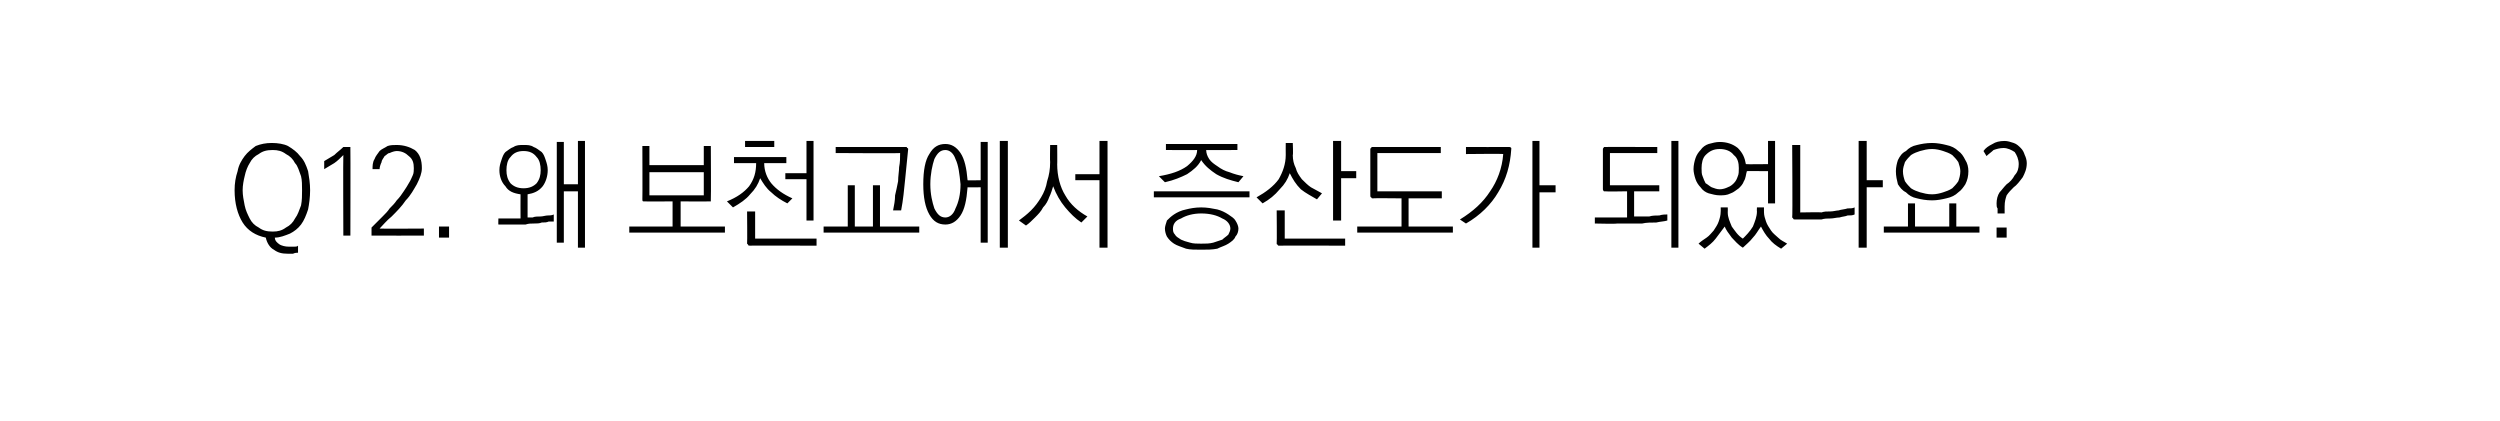<?xml version="1.0" standalone="no"?>
<!DOCTYPE svg PUBLIC "-//W3C//DTD SVG 1.1//EN" "http://www.w3.org/Graphics/SVG/1.1/DTD/svg11.dtd">
<svg xmlns="http://www.w3.org/2000/svg" version="1.1" width="248.3px" height="41.8px" viewBox="0 -1 248.3 41.8" style="top:-1px">
  <desc>Q12. 왜 보천교에서 증산도가 되었나요?</desc>
  <defs/>
  <g id="Polygon16148">
    <path d="M 24.1 17.9 C 24.1 18.4 24.2 18.9 24.3 19.4 C 24.4 19.9 24.6 20.3 24.8 20.7 C 25 21.1 25.3 21.4 25.7 21.6 C 26.1 21.9 26.5 22 27.1 22 C 27.6 22 28 21.9 28.4 21.6 C 28.8 21.4 29.1 21.1 29.3 20.7 C 29.6 20.3 29.7 19.9 29.9 19.4 C 30 18.9 30 18.4 30 17.9 C 30 17.4 30 16.9 29.9 16.5 C 29.7 16 29.6 15.5 29.3 15.2 C 29.1 14.8 28.8 14.5 28.4 14.3 C 28 14 27.6 13.9 27.1 13.9 C 26.5 13.9 26.1 14 25.7 14.3 C 25.3 14.5 25 14.8 24.8 15.2 C 24.6 15.5 24.4 16 24.3 16.5 C 24.2 16.9 24.1 17.4 24.1 17.9 Z M 30.8 17.9 C 30.8 18.6 30.7 19.3 30.6 19.8 C 30.4 20.4 30.2 20.9 29.9 21.3 C 29.6 21.7 29.2 22 28.8 22.2 C 28.3 22.4 27.8 22.6 27.3 22.6 C 27.3 22.9 27.5 23.1 27.8 23.3 C 28 23.4 28.3 23.5 28.7 23.5 C 28.9 23.5 29.1 23.5 29.2 23.5 C 29.4 23.5 29.5 23.5 29.6 23.4 C 29.6 23.4 29.6 24.1 29.6 24.1 C 29.5 24.1 29.3 24.1 29.1 24.2 C 29 24.2 28.8 24.2 28.6 24.2 C 28 24.2 27.6 24.1 27.2 23.8 C 26.8 23.6 26.5 23.1 26.4 22.6 C 25.4 22.4 24.6 21.9 24.1 21.1 C 23.6 20.3 23.3 19.2 23.3 17.9 C 23.3 17.2 23.4 16.6 23.6 16 C 23.7 15.4 24 14.9 24.3 14.5 C 24.6 14.1 25 13.8 25.4 13.5 C 25.9 13.3 26.4 13.2 27 13.2 C 27.6 13.2 28.2 13.3 28.6 13.5 C 29.1 13.8 29.5 14.1 29.8 14.5 C 30.2 14.9 30.4 15.4 30.6 16 C 30.7 16.6 30.8 17.2 30.8 17.9 Z M 34.6 13.6 C 34.7 13.6 34.7 13.6 34.8 13.6 C 34.8 13.7 34.8 13.7 34.8 13.8 C 34.82 13.79 34.8 22.4 34.8 22.4 L 34.1 22.4 C 34.1 22.4 34.07 14.43 34.1 14.4 C 33.8 14.7 33.5 15 33.2 15.2 C 32.9 15.4 32.5 15.6 32.2 15.8 C 32.2 15.8 32.2 15 32.2 15 C 32.5 14.8 32.9 14.6 33.2 14.4 C 33.5 14.1 33.8 13.9 34.1 13.6 C 34.1 13.6 34.6 13.6 34.6 13.6 Z M 36.9 22.2 C 36.9 22.2 36.9 21.6 36.9 21.6 C 37 21.5 37.2 21.3 37.4 21.1 C 37.6 20.9 37.8 20.7 38 20.5 C 38.3 20.2 38.5 20 38.7 19.7 C 39 19.4 39.2 19.2 39.4 18.9 C 39.7 18.6 39.9 18.3 40.1 18 C 40.3 17.7 40.5 17.4 40.6 17.2 C 40.8 16.9 40.9 16.6 41 16.4 C 41.1 16.2 41.1 15.9 41.1 15.7 C 41.1 15.2 41 14.8 40.6 14.5 C 40.3 14.2 39.9 14 39.4 14 C 39.2 14 38.9 14.1 38.7 14.2 C 38.5 14.2 38.4 14.4 38.2 14.5 C 38.1 14.7 37.9 14.9 37.9 15.1 C 37.8 15.3 37.7 15.6 37.7 15.8 C 37.7 15.8 37 15.8 37 15.8 C 37 15.5 37 15.1 37.2 14.8 C 37.3 14.5 37.5 14.3 37.7 14 C 37.9 13.8 38.2 13.7 38.5 13.5 C 38.8 13.4 39.1 13.4 39.4 13.4 C 40.1 13.4 40.7 13.6 41.2 13.9 C 41.7 14.3 41.9 14.9 41.9 15.7 C 41.9 16.2 41.7 16.7 41.4 17.3 C 41.1 17.8 40.8 18.4 40.3 18.9 C 39.9 19.5 39.4 20 38.9 20.5 C 38.4 20.9 38 21.4 37.7 21.7 C 37.68 21.73 42.1 21.7 42.1 21.7 L 42.1 22.4 C 42.1 22.4 37.12 22.41 37.1 22.4 C 37 22.4 37 22.4 36.9 22.4 C 36.9 22.3 36.9 22.3 36.9 22.2 Z M 44.6 22.6 L 43.6 22.6 L 43.6 21.5 L 44.6 21.5 L 44.6 22.6 Z M 52 13.4 C 52.4 13.4 52.7 13.4 53 13.6 C 53.3 13.7 53.5 13.9 53.8 14.1 C 54 14.3 54.1 14.6 54.2 14.9 C 54.3 15.2 54.4 15.5 54.4 15.9 C 54.4 16.5 54.2 17.1 53.9 17.5 C 53.5 18 53 18.2 52.4 18.3 C 52.4 18.3 52.4 20.6 52.4 20.6 C 52.5 20.6 52.7 20.6 52.9 20.6 C 53.1 20.5 53.4 20.5 53.7 20.5 C 53.9 20.5 54.2 20.4 54.4 20.4 C 54.6 20.4 54.8 20.4 55 20.3 C 55 20.3 55 21 55 21 C 54.9 21 54.7 21 54.5 21 C 54.3 21.1 54.1 21.1 53.8 21.1 C 53.6 21.2 53.3 21.2 53 21.2 C 52.7 21.2 52.5 21.2 52.2 21.3 C 51.9 21.3 51.7 21.3 51.5 21.3 C 51.2 21.3 51 21.3 50.8 21.3 C 50.6 21.3 50.4 21.3 50.2 21.3 C 50 21.3 49.8 21.3 49.5 21.3 C 49.48 21.29 49.5 20.7 49.5 20.7 L 51.7 20.7 C 51.7 20.7 51.69 18.32 51.7 18.3 C 51 18.2 50.5 18 50.2 17.5 C 49.8 17.1 49.6 16.5 49.6 15.9 C 49.6 15.5 49.7 15.2 49.8 14.9 C 49.9 14.6 50 14.3 50.2 14.1 C 50.5 13.9 50.7 13.7 51 13.6 C 51.3 13.4 51.6 13.4 52 13.4 Z M 52 14 C 51.4 14 51 14.2 50.7 14.6 C 50.4 14.9 50.3 15.4 50.3 15.9 C 50.3 16.4 50.4 16.8 50.7 17.2 C 51 17.5 51.4 17.7 52 17.7 C 52.6 17.7 53 17.5 53.3 17.2 C 53.6 16.8 53.7 16.4 53.7 15.9 C 53.7 15.4 53.6 14.9 53.3 14.6 C 53 14.2 52.6 14 52 14 Z M 55.3 13.1 L 56 13.1 L 56 17.3 L 57.4 17.3 L 57.4 13 L 58.1 13 L 58.1 23.6 L 57.4 23.6 L 57.4 18 L 56 18 L 56 23.1 L 55.3 23.1 L 55.3 13.1 Z M 64.5 16.1 L 64.5 18.4 L 69.9 18.4 L 69.9 16.1 L 64.5 16.1 Z M 63.8 18.8 C 63.82 18.8 63.8 13.5 63.8 13.5 L 64.5 13.5 L 64.5 15.4 L 69.9 15.4 L 69.9 13.5 L 70.6 13.5 C 70.6 13.5 70.63 18.8 70.6 18.8 C 70.6 18.9 70.6 19 70.6 19 C 70.6 19 70.5 19 70.4 19 C 70.41 19.03 67.6 19 67.6 19 L 67.6 21.5 L 72 21.5 L 72 22.1 L 62.5 22.1 L 62.5 21.5 L 66.8 21.5 L 66.8 19 C 66.8 19 64.03 19.03 64 19 C 63.9 19 63.9 19 63.9 19 C 63.8 19 63.8 18.9 63.8 18.8 Z M 74 13 L 76.9 13 L 76.9 13.6 L 74 13.6 L 74 13 Z M 72.9 14.6 L 78.1 14.6 L 78.1 15.2 C 78.1 15.2 75.89 15.21 75.9 15.2 C 75.9 16 76.2 16.7 76.6 17.2 C 77.1 17.8 77.8 18.3 78.7 18.7 C 78.7 18.7 78.2 19.2 78.2 19.2 C 77.6 18.9 77 18.5 76.6 18.1 C 76.1 17.7 75.8 17.2 75.5 16.7 C 75.3 17.3 75 17.8 74.5 18.3 C 74.1 18.8 73.5 19.2 72.8 19.6 C 72.8 19.6 72.2 19 72.2 19 C 73.2 18.6 73.9 18.1 74.4 17.5 C 74.9 16.8 75.1 16.1 75.1 15.2 C 75.13 15.21 72.9 15.2 72.9 15.2 L 72.9 14.6 Z M 80.1 13 L 80.8 13 L 80.8 20.9 L 80.1 20.9 L 80.1 16.8 L 78 16.8 L 78 16.2 L 80.1 16.2 L 80.1 13 Z M 74.5 23.4 C 74.4 23.4 74.3 23.4 74.3 23.3 C 74.3 23.3 74.2 23.2 74.2 23.2 C 74.23 23.15 74.2 20 74.2 20 L 75 20 L 75 22.7 L 81.1 22.7 L 81.1 23.4 C 81.1 23.4 74.46 23.38 74.5 23.4 Z M 90 13.6 C 90 13.6 90.1 13.6 90.1 13.7 C 90.2 13.7 90.2 13.8 90.2 13.8 C 90.1 14.8 90 15.8 89.9 16.8 C 89.8 17.8 89.7 18.9 89.5 19.9 C 89.5 19.9 88.7 19.9 88.7 19.9 C 88.8 19.4 88.9 18.9 88.9 18.4 C 89 18 89.1 17.5 89.2 17 C 89.2 16.5 89.3 16 89.3 15.6 C 89.4 15.1 89.4 14.7 89.4 14.2 C 89.43 14.24 83 14.2 83 14.2 L 83 13.6 C 83 13.6 89.96 13.6 90 13.6 Z M 84.2 17.4 L 84.9 17.4 L 84.9 21.5 L 86.7 21.5 L 86.7 17.4 L 87.4 17.4 L 87.4 21.5 L 91.3 21.5 L 91.3 22.1 L 81.8 22.1 L 81.8 21.5 L 84.2 21.5 L 84.2 17.4 Z M 93.9 13.3 C 94.5 13.3 95 13.6 95.4 14.2 C 95.8 14.8 96 15.7 96.1 16.9 C 96.07 16.93 97.4 16.9 97.4 16.9 L 97.4 13.1 L 98.1 13.1 L 98.1 23.1 L 97.4 23.1 L 97.4 17.6 C 97.4 17.6 96.07 17.62 96.1 17.6 C 96 18.9 95.8 19.8 95.4 20.4 C 95 21 94.5 21.3 93.9 21.3 C 93.2 21.3 92.7 21 92.3 20.3 C 91.9 19.6 91.7 18.6 91.7 17.3 C 91.7 15.9 91.9 14.9 92.3 14.3 C 92.7 13.6 93.2 13.3 93.9 13.3 Z M 93.9 13.9 C 93.4 13.9 93.1 14.2 92.8 14.8 C 92.6 15.4 92.4 16.3 92.4 17.3 C 92.4 18.3 92.6 19.1 92.8 19.7 C 93.1 20.3 93.4 20.6 93.9 20.6 C 94.3 20.6 94.7 20.3 94.9 19.7 C 95.2 19.1 95.4 18.3 95.4 17.3 C 95.3 16.3 95.2 15.4 94.9 14.8 C 94.7 14.2 94.3 13.9 93.9 13.9 Z M 99.3 13 L 100.1 13 L 100.1 23.6 L 99.3 23.6 L 99.3 13 Z M 104.3 13.4 L 105 13.4 C 105 13.4 105.02 15.34 105 15.3 C 105 16.5 105.3 17.6 105.8 18.4 C 106.3 19.3 107.1 20 108 20.5 C 108 20.5 107.4 21.1 107.4 21.1 C 106.8 20.7 106.3 20.2 105.8 19.6 C 105.3 19 104.9 18.3 104.6 17.5 C 104.5 17.8 104.4 18.2 104.2 18.6 C 104.1 18.9 103.9 19.3 103.6 19.6 C 103.4 20 103.1 20.3 102.8 20.6 C 102.5 20.9 102.2 21.2 101.9 21.4 C 101.9 21.4 101.2 20.9 101.2 20.9 C 101.6 20.6 102 20.3 102.4 19.9 C 102.8 19.5 103.1 19.1 103.4 18.6 C 103.7 18.1 103.9 17.6 104 17 C 104.2 16.4 104.3 15.8 104.3 15.1 C 104.27 15.1 104.3 13.4 104.3 13.4 Z M 109.2 13 L 110 13 L 110 23.6 L 109.2 23.6 L 109.2 16.9 L 106.8 16.9 L 106.8 16.3 L 109.2 16.3 L 109.2 13 Z M 115.8 13.3 L 122.9 13.3 L 122.9 13.9 C 122.9 13.9 119.75 13.91 119.8 13.9 C 119.8 14.2 119.9 14.5 120.1 14.8 C 120.3 15.1 120.6 15.3 120.9 15.5 C 121.3 15.8 121.7 16 122.1 16.1 C 122.6 16.3 123 16.4 123.5 16.5 C 123.5 16.5 123 17.1 123 17.1 C 122.2 16.9 121.5 16.7 120.8 16.3 C 120.2 15.9 119.7 15.5 119.3 14.9 C 119 15.5 118.5 15.9 117.9 16.3 C 117.3 16.6 116.6 16.9 115.7 17.1 C 115.7 17.1 115.1 16.5 115.1 16.5 C 116.3 16.3 117.2 16 117.9 15.5 C 118.5 15 118.9 14.5 118.9 13.9 C 118.93 13.91 115.8 13.9 115.8 13.9 L 115.8 13.3 Z M 114.6 18 L 124.1 18 L 124.1 18.6 L 114.6 18.6 L 114.6 18 Z M 119.3 19.6 C 119.9 19.6 120.4 19.7 120.9 19.8 C 121.3 19.9 121.7 20.1 122 20.3 C 122.3 20.5 122.6 20.7 122.7 20.9 C 122.9 21.2 123 21.5 123 21.7 C 123 22 122.9 22.3 122.7 22.5 C 122.6 22.8 122.3 23 122 23.2 C 121.7 23.4 121.3 23.5 120.9 23.7 C 120.4 23.8 119.9 23.8 119.3 23.8 C 118.7 23.8 118.2 23.8 117.8 23.7 C 117.3 23.5 116.9 23.4 116.6 23.2 C 116.3 23 116.1 22.8 115.9 22.5 C 115.8 22.3 115.7 22 115.7 21.7 C 115.7 21.5 115.8 21.2 115.9 20.9 C 116.1 20.7 116.3 20.5 116.6 20.3 C 116.9 20.1 117.3 19.9 117.8 19.8 C 118.2 19.7 118.7 19.6 119.3 19.6 Z M 119.3 20.2 C 118.5 20.2 117.8 20.4 117.3 20.7 C 116.7 20.9 116.5 21.3 116.5 21.7 C 116.5 21.9 116.5 22.1 116.7 22.3 C 116.8 22.5 117 22.6 117.3 22.8 C 117.5 22.9 117.8 23 118.2 23.1 C 118.5 23.2 118.9 23.2 119.3 23.2 C 119.8 23.2 120.1 23.2 120.5 23.1 C 120.8 23 121.1 22.9 121.4 22.8 C 121.6 22.6 121.8 22.5 122 22.3 C 122.1 22.1 122.2 21.9 122.2 21.7 C 122.2 21.3 121.9 20.9 121.4 20.7 C 120.9 20.4 120.2 20.2 119.3 20.2 Z M 127.7 13.2 L 128.4 13.2 C 128.4 13.2 128.45 14.39 128.4 14.4 C 128.4 14.9 128.5 15.3 128.7 15.7 C 128.8 16.1 129 16.4 129.3 16.8 C 129.6 17.1 129.9 17.4 130.2 17.6 C 130.6 17.8 130.9 18 131.3 18.2 C 131.3 18.2 130.8 18.8 130.8 18.8 C 130.3 18.5 129.7 18.2 129.2 17.8 C 128.7 17.3 128.4 16.8 128.1 16.2 C 127.9 16.8 127.6 17.3 127.1 17.8 C 126.6 18.4 126.1 18.8 125.4 19.2 C 125.4 19.2 124.8 18.6 124.8 18.6 C 125.7 18.1 126.5 17.5 127 16.8 C 127.4 16.1 127.7 15.3 127.7 14.4 C 127.69 14.39 127.7 13.2 127.7 13.2 Z M 132.4 13 L 133.2 13 L 133.2 16 L 134.7 16 L 134.7 16.7 L 133.2 16.7 L 133.2 20.9 L 132.4 20.9 L 132.4 13 Z M 127 23.4 C 127 23.4 126.9 23.4 126.9 23.3 C 126.8 23.3 126.8 23.2 126.8 23.2 C 126.83 23.15 126.8 19.9 126.8 19.9 L 127.6 19.9 L 127.6 22.7 L 133.6 22.7 L 133.6 23.4 C 133.6 23.4 127.05 23.38 127 23.4 Z M 136.3 13.6 C 136.33 13.6 143.1 13.6 143.1 13.6 L 143.1 14.2 L 136.8 14.2 L 136.8 18 L 143.2 18 L 143.2 18.7 L 139.9 18.7 L 139.9 21.5 L 144.3 21.5 L 144.3 22.1 L 134.8 22.1 L 134.8 21.5 L 139.2 21.5 L 139.2 18.7 C 139.2 18.7 136.33 18.67 136.3 18.7 C 136.2 18.7 136.2 18.6 136.2 18.6 C 136.1 18.6 136.1 18.5 136.1 18.4 C 136.1 18.4 136.1 13.8 136.1 13.8 C 136.1 13.8 136.1 13.7 136.2 13.7 C 136.2 13.6 136.2 13.6 136.3 13.6 Z M 149.9 13.6 C 150 13.6 150 13.6 150.1 13.7 C 150.1 13.7 150.1 13.8 150.1 13.8 C 150 15.4 149.6 16.8 148.8 18.1 C 148.1 19.3 147 20.4 145.6 21.2 C 145.6 21.2 145 20.8 145 20.8 C 146.3 20 147.3 19.1 148 18 C 148.7 17 149.2 15.7 149.3 14.3 C 149.31 14.26 145.6 14.3 145.6 14.3 L 145.6 13.6 C 145.6 13.6 149.89 13.61 149.9 13.6 Z M 152.2 13 L 152.9 13 L 152.9 17.4 L 154.5 17.4 L 154.5 18.1 L 152.9 18.1 L 152.9 23.6 L 152.2 23.6 L 152.2 13 Z M 159.5 13.6 C 159.46 13.59 164.6 13.6 164.6 13.6 L 164.6 14.2 L 159.9 14.2 L 159.9 17.4 L 164.8 17.4 L 164.8 18 L 162.3 18 L 162.3 20.5 C 162.3 20.5 162.28 20.55 162.3 20.5 C 162.4 20.5 162.6 20.5 162.8 20.5 C 163.1 20.5 163.4 20.5 163.8 20.5 C 164.1 20.4 164.5 20.4 164.8 20.4 C 165.1 20.3 165.4 20.3 165.6 20.3 C 165.6 20.3 165.6 20.9 165.6 20.9 C 165.3 21 164.9 21 164.5 21.1 C 164 21.1 163.5 21.1 163.1 21.2 C 162.6 21.2 162.1 21.2 161.7 21.2 C 161.3 21.2 160.9 21.2 160.6 21.2 C 160.57 21.25 158.4 21.2 158.4 21.2 L 158.4 20.6 L 161.6 20.6 L 161.6 18 C 161.6 18 159.46 18.04 159.5 18 C 159.4 18 159.3 18 159.3 18 C 159.3 18 159.2 17.9 159.2 17.8 C 159.2 17.8 159.2 13.8 159.2 13.8 C 159.2 13.7 159.3 13.7 159.3 13.6 C 159.3 13.6 159.4 13.6 159.5 13.6 Z M 166 13 L 166.7 13 L 166.7 23.6 L 166 23.6 L 166 13 Z M 170.8 13.1 C 171.5 13.1 172.1 13.3 172.6 13.7 C 173.1 14.2 173.3 14.7 173.4 15.3 C 173.44 15.33 175.6 15.3 175.6 15.3 L 175.6 13 L 176.3 13 L 176.3 19.2 L 175.6 19.2 L 175.6 16 C 175.6 16 173.46 15.98 173.5 16 C 173.4 16.3 173.4 16.7 173.2 17 C 173.1 17.3 172.9 17.5 172.7 17.7 C 172.4 17.9 172.2 18.1 171.9 18.2 C 171.5 18.4 171.2 18.4 170.8 18.4 C 170.4 18.4 170.1 18.3 169.7 18.2 C 169.4 18.1 169.1 17.9 168.9 17.6 C 168.7 17.4 168.5 17.1 168.4 16.8 C 168.3 16.5 168.2 16.1 168.2 15.8 C 168.2 15.4 168.3 15 168.4 14.7 C 168.5 14.4 168.7 14.1 168.9 13.9 C 169.1 13.6 169.4 13.4 169.7 13.3 C 170.1 13.2 170.4 13.1 170.8 13.1 Z M 170.8 13.8 C 170.2 13.8 169.8 14 169.4 14.4 C 169.1 14.7 169 15.2 169 15.7 C 169 16 169 16.3 169.1 16.5 C 169.2 16.8 169.3 17 169.4 17.2 C 169.6 17.3 169.8 17.5 170 17.6 C 170.3 17.7 170.5 17.8 170.8 17.8 C 171.1 17.8 171.4 17.7 171.6 17.6 C 171.9 17.5 172.1 17.3 172.2 17.2 C 172.4 17 172.5 16.8 172.6 16.5 C 172.7 16.3 172.7 16 172.7 15.7 C 172.7 15.2 172.6 14.7 172.2 14.4 C 171.9 14 171.4 13.8 170.8 13.8 Z M 170.9 19.6 L 171.6 19.6 C 171.6 19.6 171.62 20.09 171.6 20.1 C 171.6 20.6 171.8 21 172 21.5 C 172.3 21.9 172.6 22.4 173.1 22.7 C 173.4 22.4 173.8 22 174.1 21.5 C 174.3 21 174.5 20.5 174.5 20 C 174.48 20 174.5 19.6 174.5 19.6 L 175.2 19.6 C 175.2 19.6 175.19 20.06 175.2 20.1 C 175.2 20.4 175.3 20.7 175.4 21 C 175.5 21.3 175.7 21.6 175.9 21.9 C 176.1 22.2 176.4 22.4 176.6 22.6 C 176.9 22.9 177.2 23 177.5 23.2 C 177.5 23.2 176.9 23.7 176.9 23.7 C 176.4 23.4 176 23.1 175.7 22.7 C 175.4 22.4 175.1 21.9 174.9 21.5 C 174.6 21.9 174.4 22.3 174.1 22.6 C 173.8 23 173.4 23.3 173.1 23.6 C 172.6 23.3 172.3 22.9 172 22.6 C 171.7 22.2 171.4 21.8 171.3 21.5 C 171 21.9 170.7 22.3 170.4 22.7 C 170.1 23.1 169.7 23.4 169.3 23.7 C 169.3 23.7 168.7 23.2 168.7 23.2 C 168.9 23 169.2 22.8 169.5 22.6 C 169.8 22.4 170 22.1 170.2 21.9 C 170.4 21.6 170.6 21.3 170.7 21 C 170.8 20.7 170.9 20.4 170.9 20 C 170.91 20.03 170.9 19.6 170.9 19.6 Z M 178 20.6 C 178.05 20.56 178 13.4 178 13.4 L 178.8 13.4 L 178.8 20.1 C 178.8 20.1 180.92 20.06 180.9 20.1 C 181.2 20 181.4 20 181.8 20 C 182.1 20 182.4 19.9 182.6 19.9 C 182.9 19.8 183.2 19.8 183.5 19.7 C 183.8 19.7 184 19.7 184.2 19.6 C 184.2 19.6 184.2 20.3 184.2 20.3 C 184 20.4 183.8 20.4 183.5 20.4 C 183.3 20.5 183 20.5 182.7 20.6 C 182.4 20.6 182.1 20.7 181.8 20.7 C 181.5 20.7 181.2 20.7 180.9 20.8 C 180.5 20.8 180.2 20.8 179.9 20.8 C 179.6 20.8 179.3 20.8 179.1 20.8 C 178.8 20.8 178.6 20.8 178.5 20.8 C 178.4 20.8 178.3 20.8 178.3 20.8 C 178.2 20.8 178.1 20.8 178.1 20.7 C 178.1 20.7 178 20.6 178 20.6 Z M 184.6 13 L 185.4 13 L 185.4 16.9 L 187 16.9 L 187 17.6 L 185.4 17.6 L 185.4 23.6 L 184.6 23.6 L 184.6 13 Z M 191.9 13.2 C 192.4 13.2 192.9 13.3 193.3 13.4 C 193.8 13.5 194.2 13.7 194.5 14 C 194.8 14.2 195 14.5 195.2 14.9 C 195.4 15.2 195.5 15.6 195.5 16 C 195.5 16.5 195.4 16.9 195.2 17.3 C 195 17.6 194.8 17.9 194.5 18.1 C 194.2 18.4 193.8 18.6 193.3 18.7 C 192.9 18.8 192.4 18.9 191.9 18.9 C 191.3 18.9 190.8 18.8 190.4 18.7 C 189.9 18.6 189.6 18.4 189.3 18.1 C 188.9 17.9 188.7 17.6 188.5 17.3 C 188.4 16.9 188.3 16.5 188.3 16 C 188.3 15.6 188.4 15.2 188.5 14.9 C 188.7 14.5 188.9 14.2 189.3 14 C 189.6 13.7 189.9 13.5 190.4 13.4 C 190.8 13.3 191.3 13.2 191.9 13.2 Z M 191.9 13.8 C 191.4 13.8 191.1 13.9 190.7 14 C 190.4 14.1 190.1 14.2 189.8 14.4 C 189.6 14.6 189.4 14.8 189.2 15.1 C 189.1 15.4 189 15.7 189 16 C 189 16.4 189.1 16.7 189.2 17 C 189.4 17.3 189.6 17.5 189.8 17.7 C 190.1 17.9 190.4 18 190.7 18.1 C 191.1 18.2 191.4 18.3 191.9 18.3 C 192.3 18.3 192.7 18.2 193 18.1 C 193.3 18 193.6 17.9 193.9 17.7 C 194.1 17.5 194.3 17.3 194.5 17 C 194.6 16.7 194.7 16.4 194.7 16 C 194.7 15.7 194.6 15.4 194.5 15.1 C 194.3 14.8 194.1 14.6 193.9 14.4 C 193.6 14.2 193.3 14.1 193 14 C 192.7 13.9 192.3 13.8 191.9 13.8 Z M 189.5 19.2 L 190.2 19.2 L 190.2 21.5 L 193.6 21.5 L 193.6 19.2 L 194.3 19.2 L 194.3 21.5 L 196.6 21.5 L 196.6 22.1 L 187.1 22.1 L 187.1 21.5 L 189.5 21.5 L 189.5 19.2 Z M 198.3 21.6 L 199.3 21.6 L 199.3 22.6 L 198.3 22.6 L 198.3 21.6 Z M 199.1 13 C 199.4 13 199.7 13.1 200 13.2 C 200.3 13.3 200.5 13.5 200.7 13.7 C 200.9 13.9 201 14.1 201.1 14.4 C 201.2 14.6 201.3 14.9 201.3 15.2 C 201.3 15.8 201.1 16.2 200.9 16.6 C 200.6 17 200.3 17.4 200 17.6 C 199.7 17.9 199.5 18.1 199.3 18.4 C 199.2 18.7 199.1 19 199.1 19.5 C 199.1 19.47 199.1 20.2 199.1 20.2 C 199.1 20.2 198.39 20.2 198.4 20.2 C 198.4 20.1 198.4 19.9 198.4 19.7 C 198.3 19.6 198.3 19.4 198.3 19.2 C 198.3 18.8 198.4 18.4 198.6 18.1 C 198.8 17.9 199 17.6 199.3 17.3 C 199.6 17.1 199.9 16.8 200.1 16.4 C 200.4 16.1 200.5 15.7 200.5 15.3 C 200.5 14.8 200.3 14.4 200.1 14.1 C 199.8 13.9 199.4 13.7 199 13.7 C 198.6 13.7 198.3 13.8 198 13.9 C 197.8 14.1 197.5 14.3 197.3 14.5 C 197.3 14.5 197 14 197 14 C 197.2 13.7 197.5 13.5 197.9 13.3 C 198.2 13.1 198.6 13 199.1 13 Z " stroke="none" fill="#000"/>
  </g>
</svg>